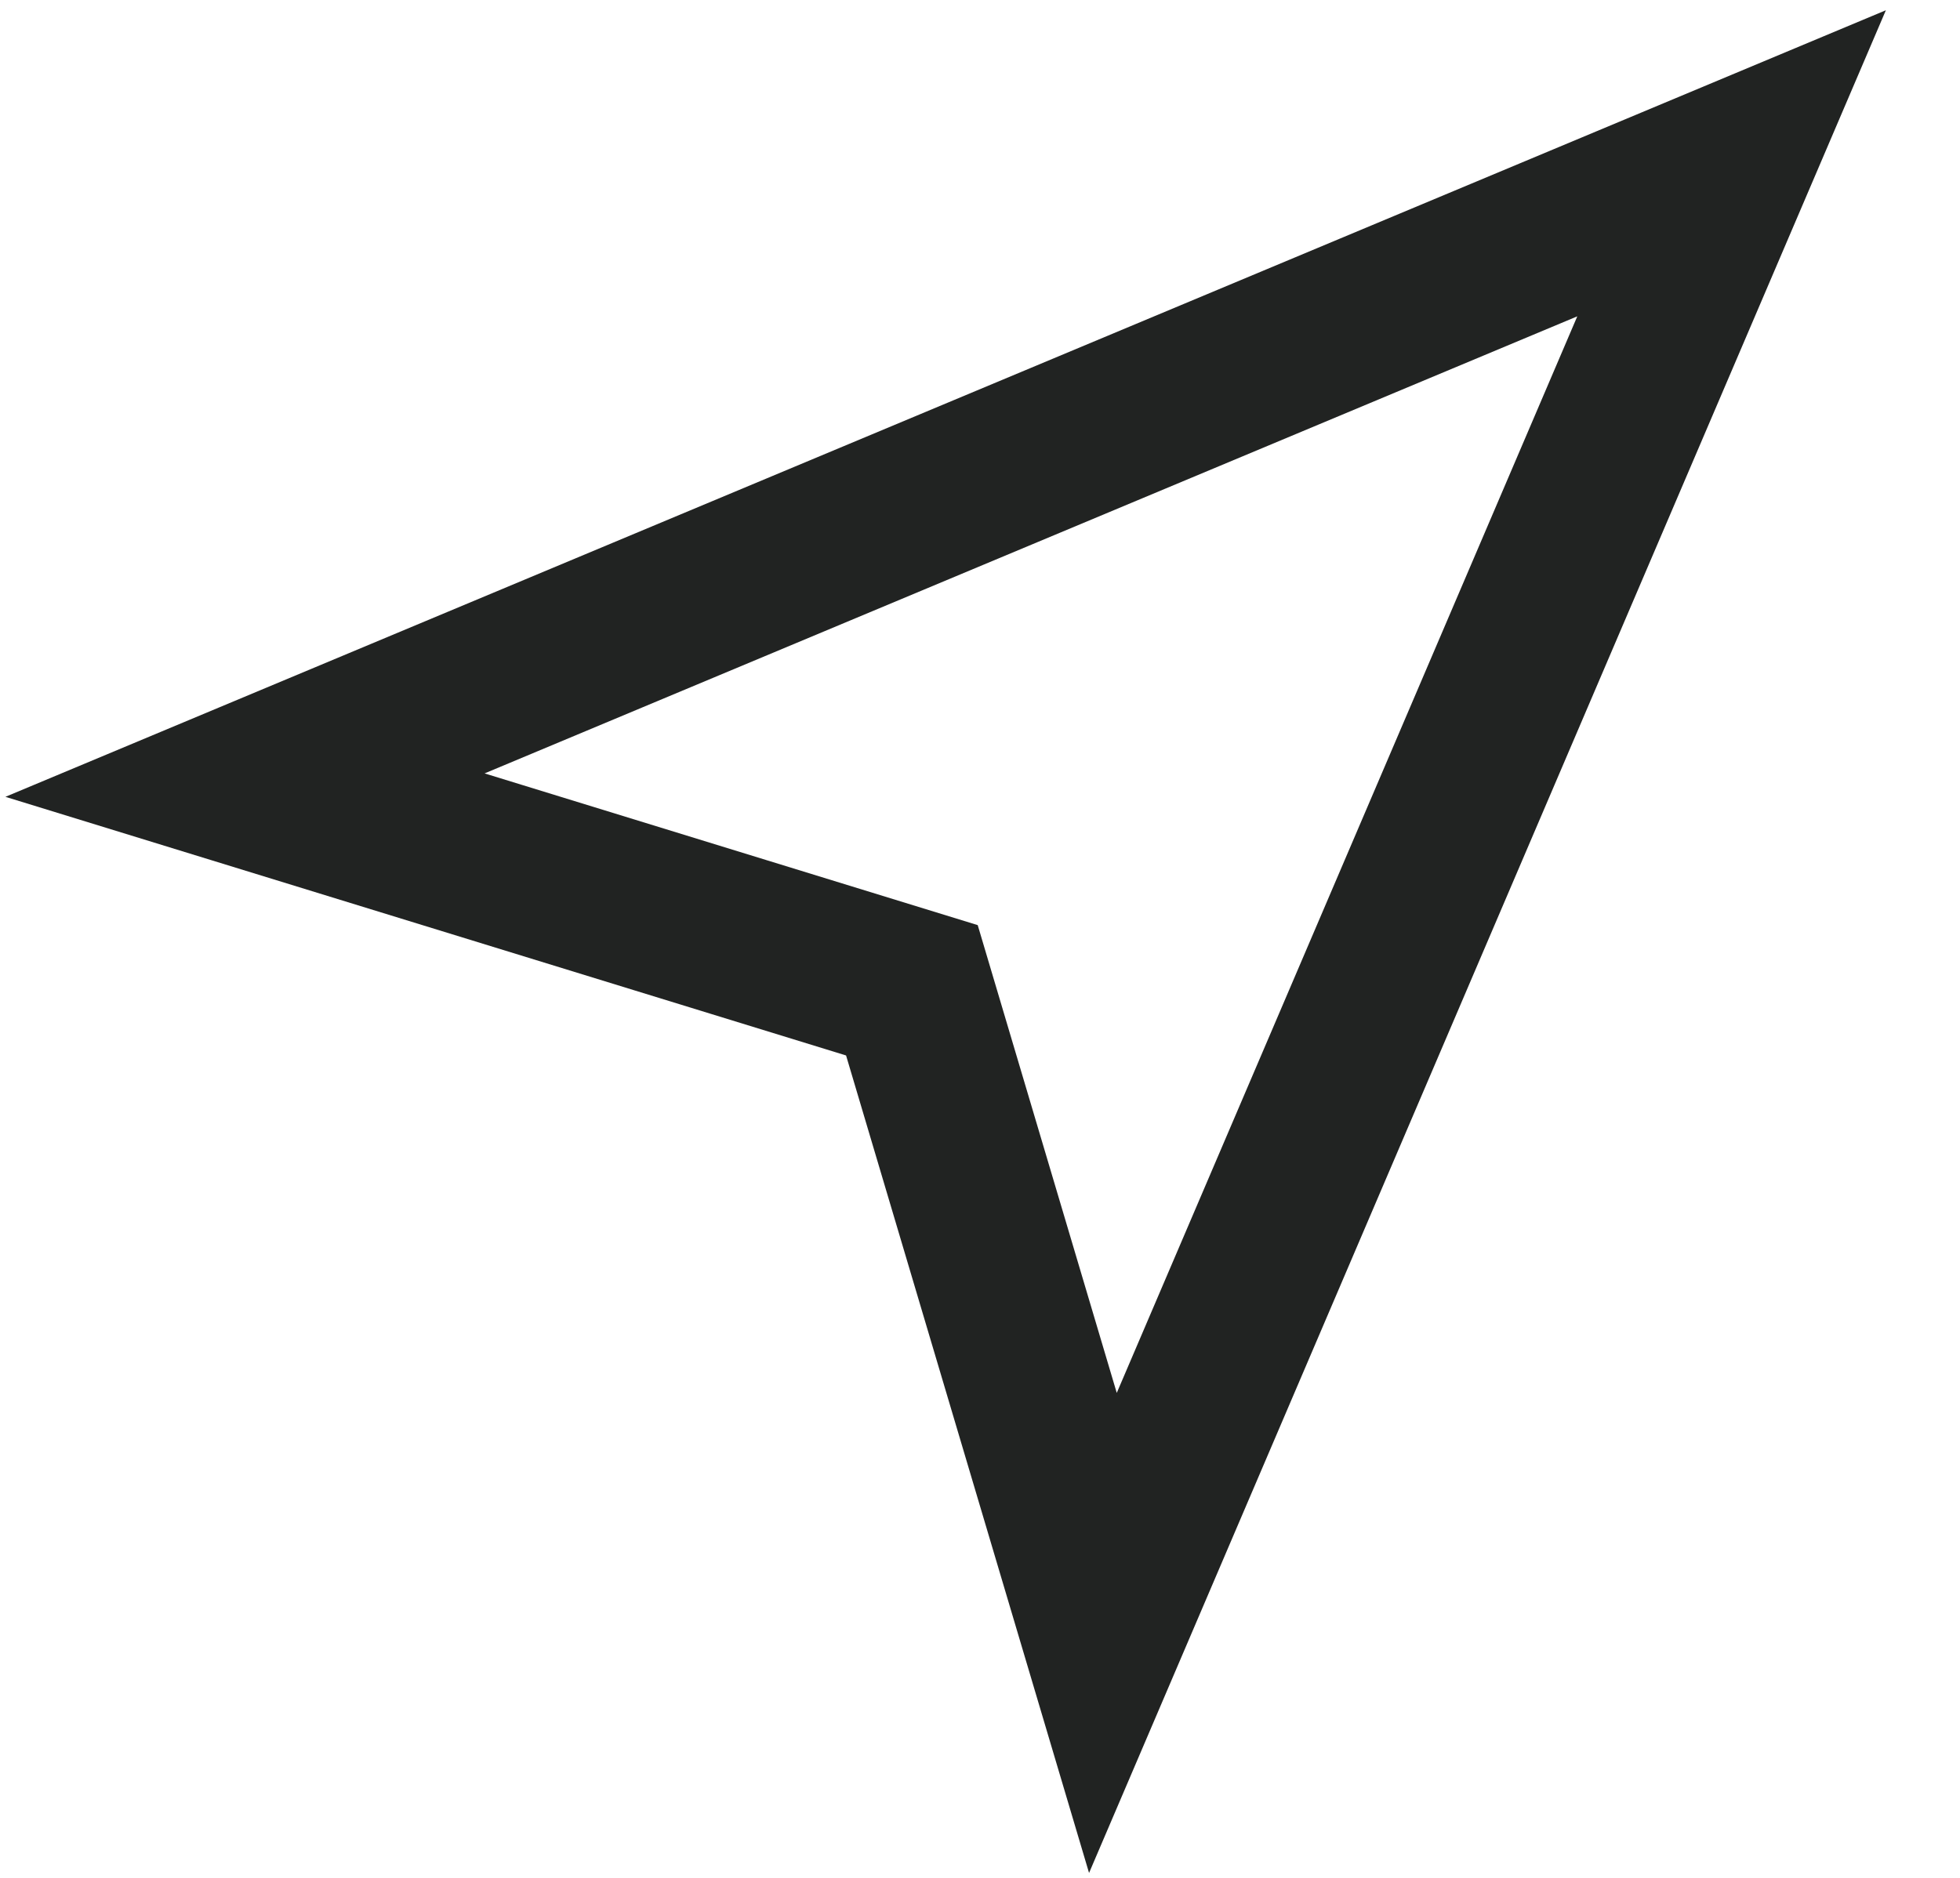 <svg width="24" height="23" viewBox="0 0 24 23" fill="none" xmlns="http://www.w3.org/2000/svg">
<path fill-rule="evenodd" clip-rule="evenodd" d="M3 9.616L21.203 2L13.505 20L11.166 12.129L3 9.616Z" stroke="#212322" stroke-width="2"/>
</svg>
